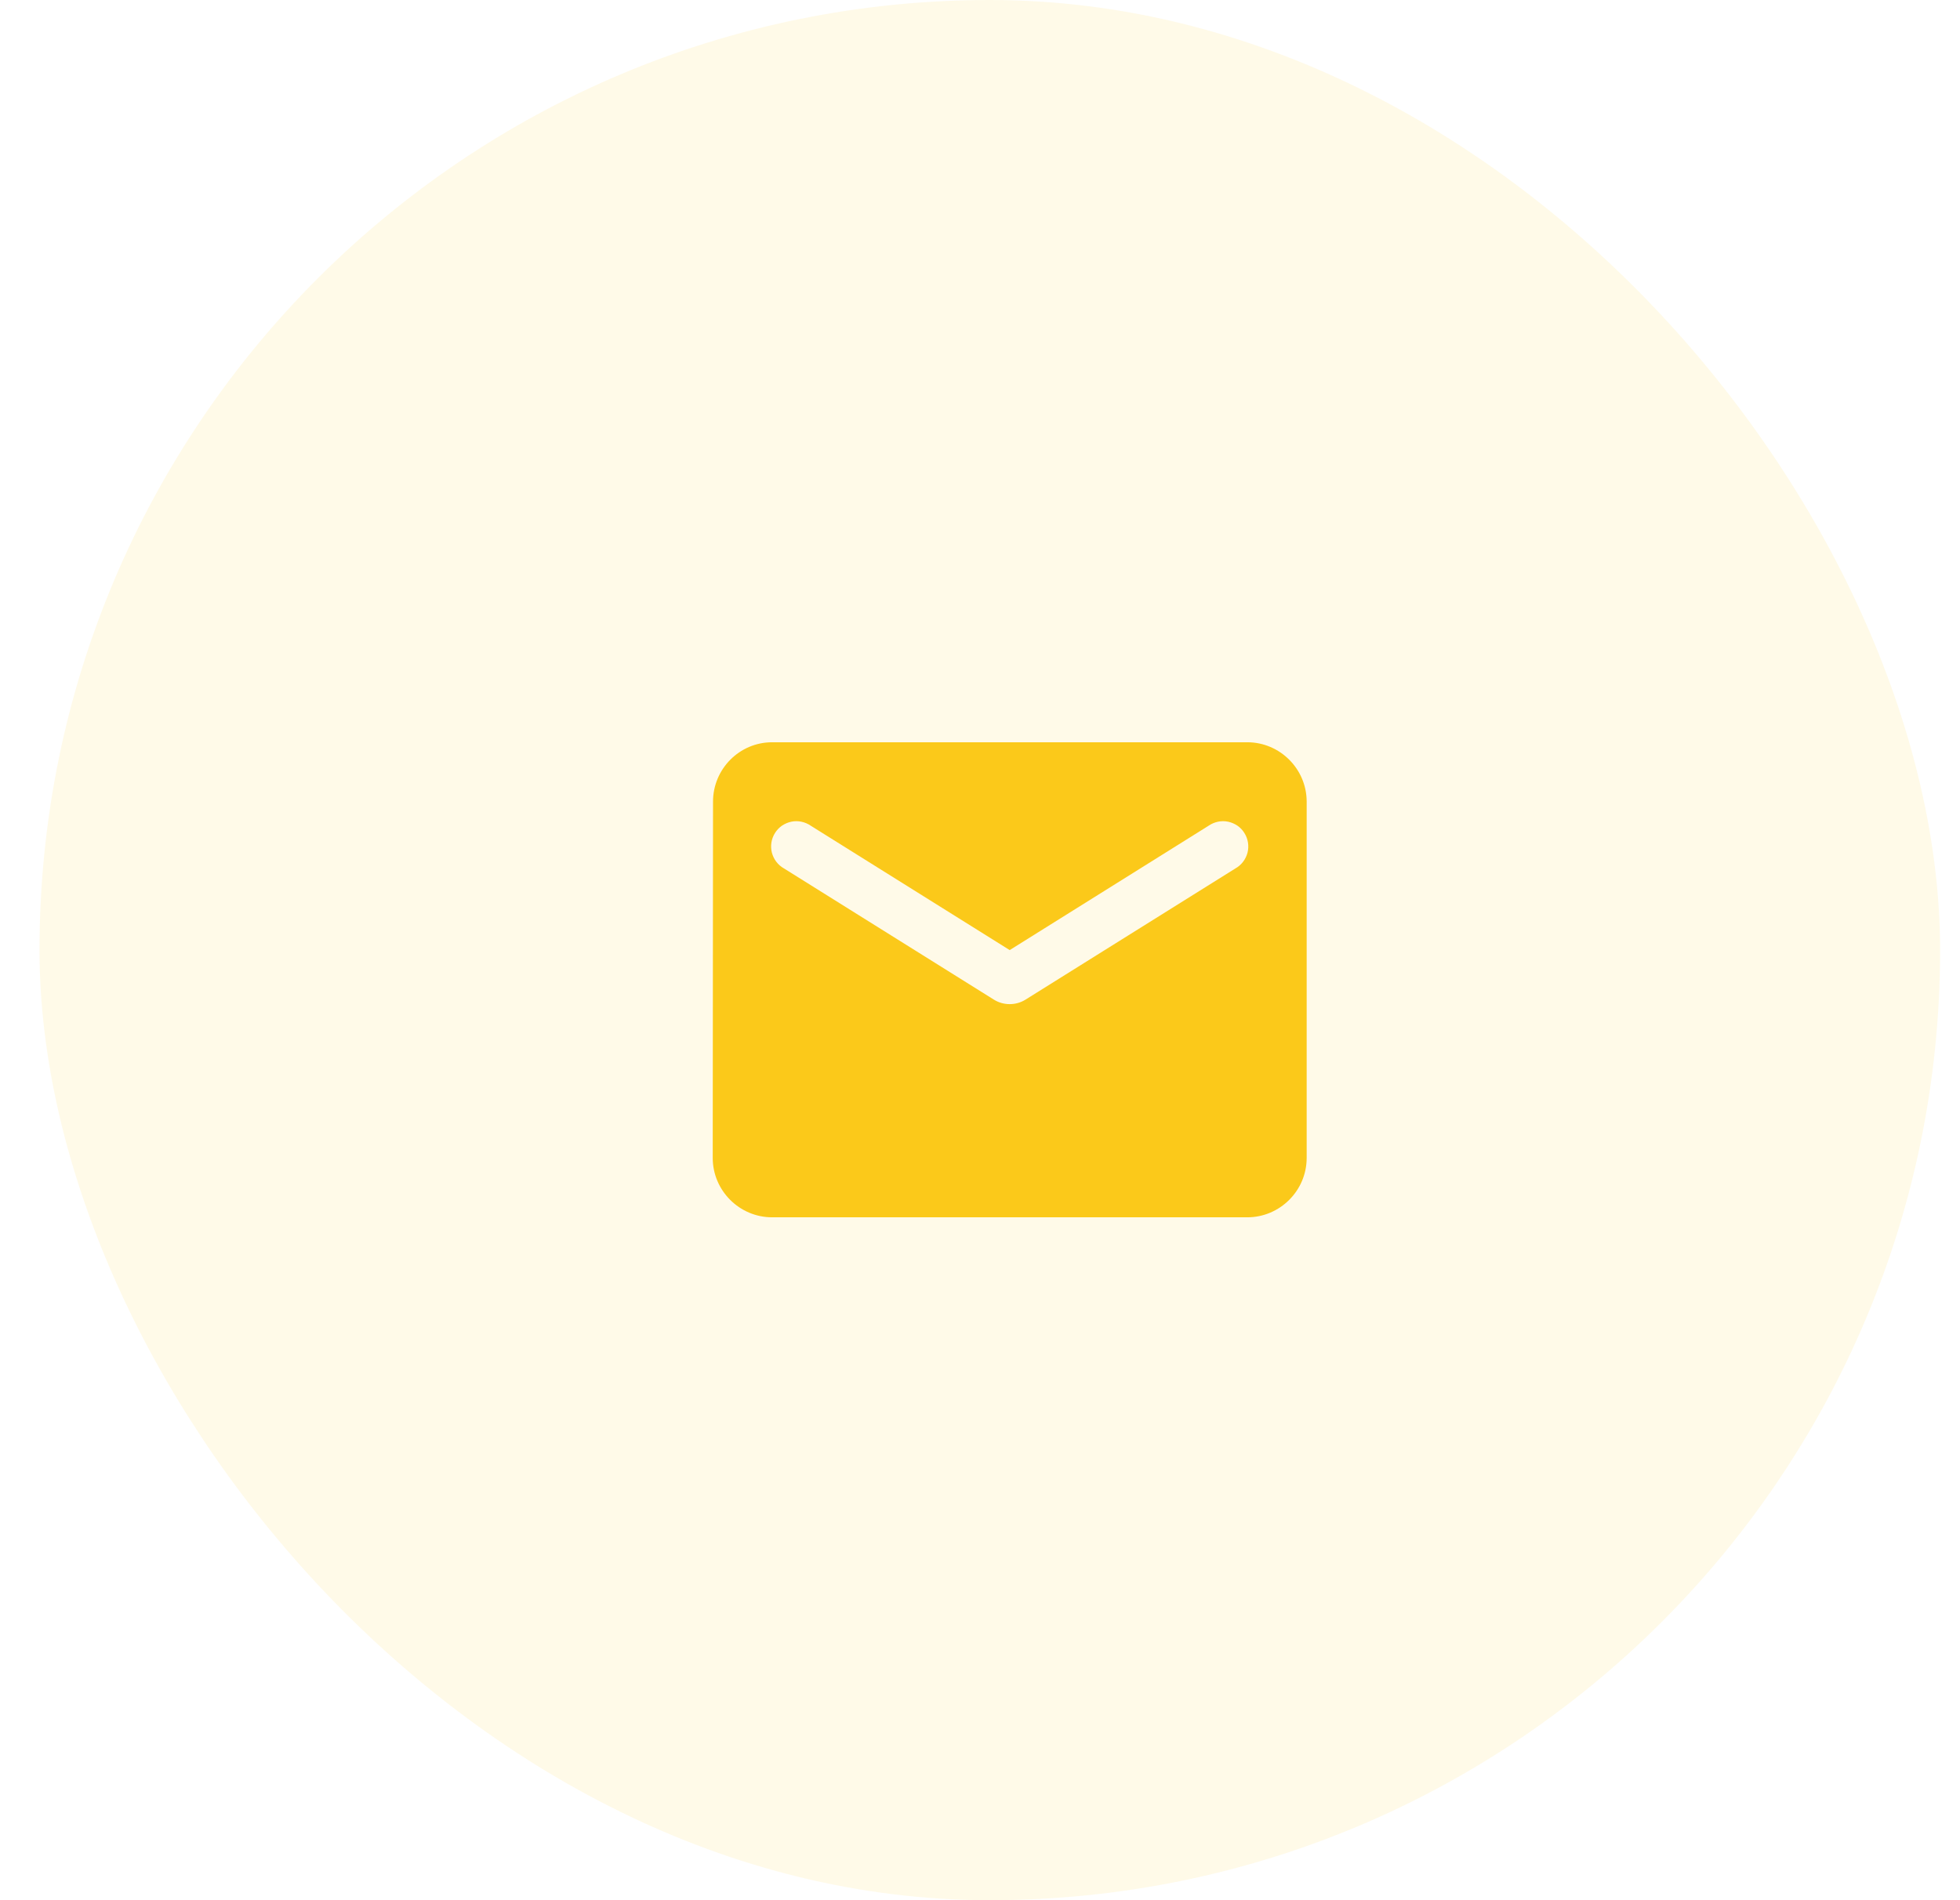 <svg width="33" height="32" viewBox="0 0 33 32" fill="none" xmlns="http://www.w3.org/2000/svg">
<rect x="0.665" width="32" height="32" rx="16" fill="#FAC919" fill-opacity="0.1"/>
<path d="M21 12.5H13C12.45 12.5 12.005 12.95 12.005 13.5L12 19.5C12 20.05 12.45 20.5 13 20.5H21C21.55 20.5 22 20.05 22 19.5V13.5C22 12.95 21.55 12.5 21 12.5ZM20.8 14.625L17.265 16.835C17.105 16.935 16.895 16.935 16.735 16.835L13.2 14.625C13.15 14.597 13.106 14.559 13.071 14.513C13.036 14.468 13.011 14.415 12.996 14.36C12.982 14.304 12.979 14.246 12.988 14.189C12.997 14.132 13.017 14.078 13.048 14.029C13.078 13.98 13.118 13.938 13.165 13.905C13.213 13.873 13.266 13.85 13.322 13.838C13.379 13.826 13.437 13.826 13.493 13.838C13.549 13.85 13.603 13.872 13.65 13.905L17 16L20.35 13.905C20.397 13.872 20.451 13.85 20.507 13.838C20.563 13.826 20.621 13.826 20.678 13.838C20.734 13.85 20.787 13.873 20.835 13.905C20.882 13.938 20.922 13.98 20.952 14.029C20.983 14.078 21.003 14.132 21.012 14.189C21.021 14.246 21.018 14.304 21.004 14.36C20.989 14.415 20.964 14.468 20.929 14.513C20.894 14.559 20.85 14.597 20.8 14.625Z" fill="#FBC91A"/>
</svg>
